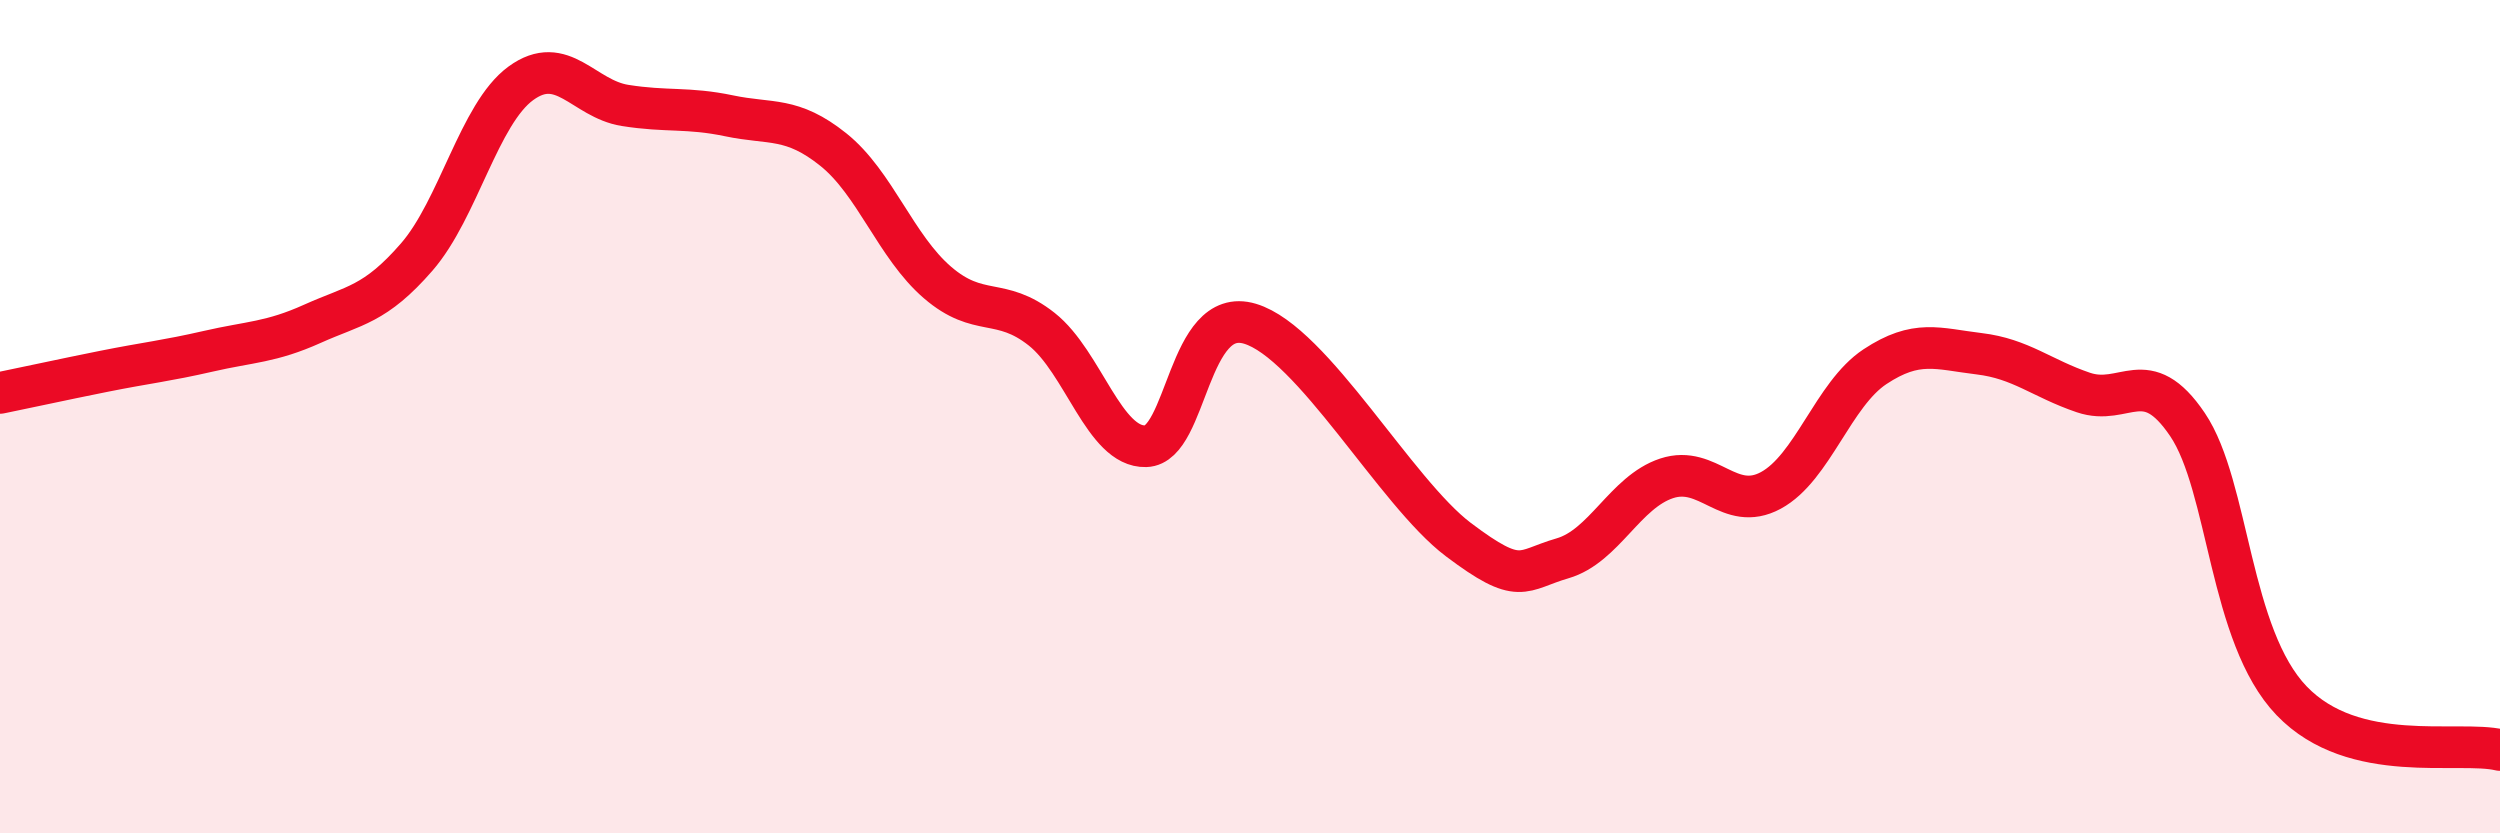 
    <svg width="60" height="20" viewBox="0 0 60 20" xmlns="http://www.w3.org/2000/svg">
      <path
        d="M 0,9.43 C 0.5,9.33 1.5,9.11 2.5,8.91 C 3.5,8.71 4,8.66 5,8.43 C 6,8.2 6.5,8.22 7.5,7.77 C 8.5,7.32 9,7.32 10,6.17 C 11,5.02 11.5,2.73 12.5,2 C 13.5,1.27 14,2.37 15,2.53 C 16,2.69 16.5,2.57 17.5,2.78 C 18.5,2.99 19,2.79 20,3.59 C 21,4.39 21.5,5.92 22.5,6.78 C 23.5,7.64 24,7.11 25,7.9 C 26,8.69 26.5,10.74 27.5,10.71 C 28.5,10.68 28.5,7.32 30,7.77 C 31.5,8.22 33.5,11.82 35,12.95 C 36.5,14.08 36.5,13.69 37.5,13.4 C 38.5,13.11 39,11.81 40,11.48 C 41,11.15 41.5,12.31 42.5,11.77 C 43.5,11.23 44,9.46 45,8.8 C 46,8.14 46.5,8.37 47.5,8.49 C 48.5,8.61 49,9.08 50,9.42 C 51,9.76 51.5,8.71 52.5,10.19 C 53.5,11.67 53.5,15.26 55,16.82 C 56.5,18.38 59,17.76 60,18L60 20L0 20Z"
        fill="#EB0A25"
        opacity="0.1"
        stroke-linecap="round"
        stroke-linejoin="round"
      />
      <path
        d="M 0,9.43 C 0.5,9.33 1.5,9.11 2.5,8.91 C 3.5,8.71 4,8.66 5,8.43 C 6,8.2 6.5,8.22 7.5,7.77 C 8.5,7.32 9,7.32 10,6.17 C 11,5.02 11.5,2.73 12.5,2 C 13.5,1.27 14,2.37 15,2.53 C 16,2.69 16.5,2.57 17.5,2.78 C 18.5,2.99 19,2.79 20,3.59 C 21,4.39 21.5,5.92 22.5,6.78 C 23.5,7.64 24,7.11 25,7.9 C 26,8.69 26.5,10.74 27.5,10.71 C 28.5,10.68 28.5,7.32 30,7.77 C 31.5,8.22 33.5,11.82 35,12.95 C 36.5,14.08 36.5,13.69 37.5,13.4 C 38.5,13.11 39,11.81 40,11.48 C 41,11.15 41.5,12.31 42.5,11.77 C 43.5,11.23 44,9.46 45,8.8 C 46,8.14 46.5,8.37 47.5,8.49 C 48.5,8.61 49,9.08 50,9.42 C 51,9.76 51.5,8.71 52.5,10.19 C 53.5,11.67 53.5,15.26 55,16.82 C 56.5,18.38 59,17.76 60,18"
        stroke="#EB0A25"
        stroke-width="1"
        fill="none"
        stroke-linecap="round"
        stroke-linejoin="round"
      />
    </svg>
  